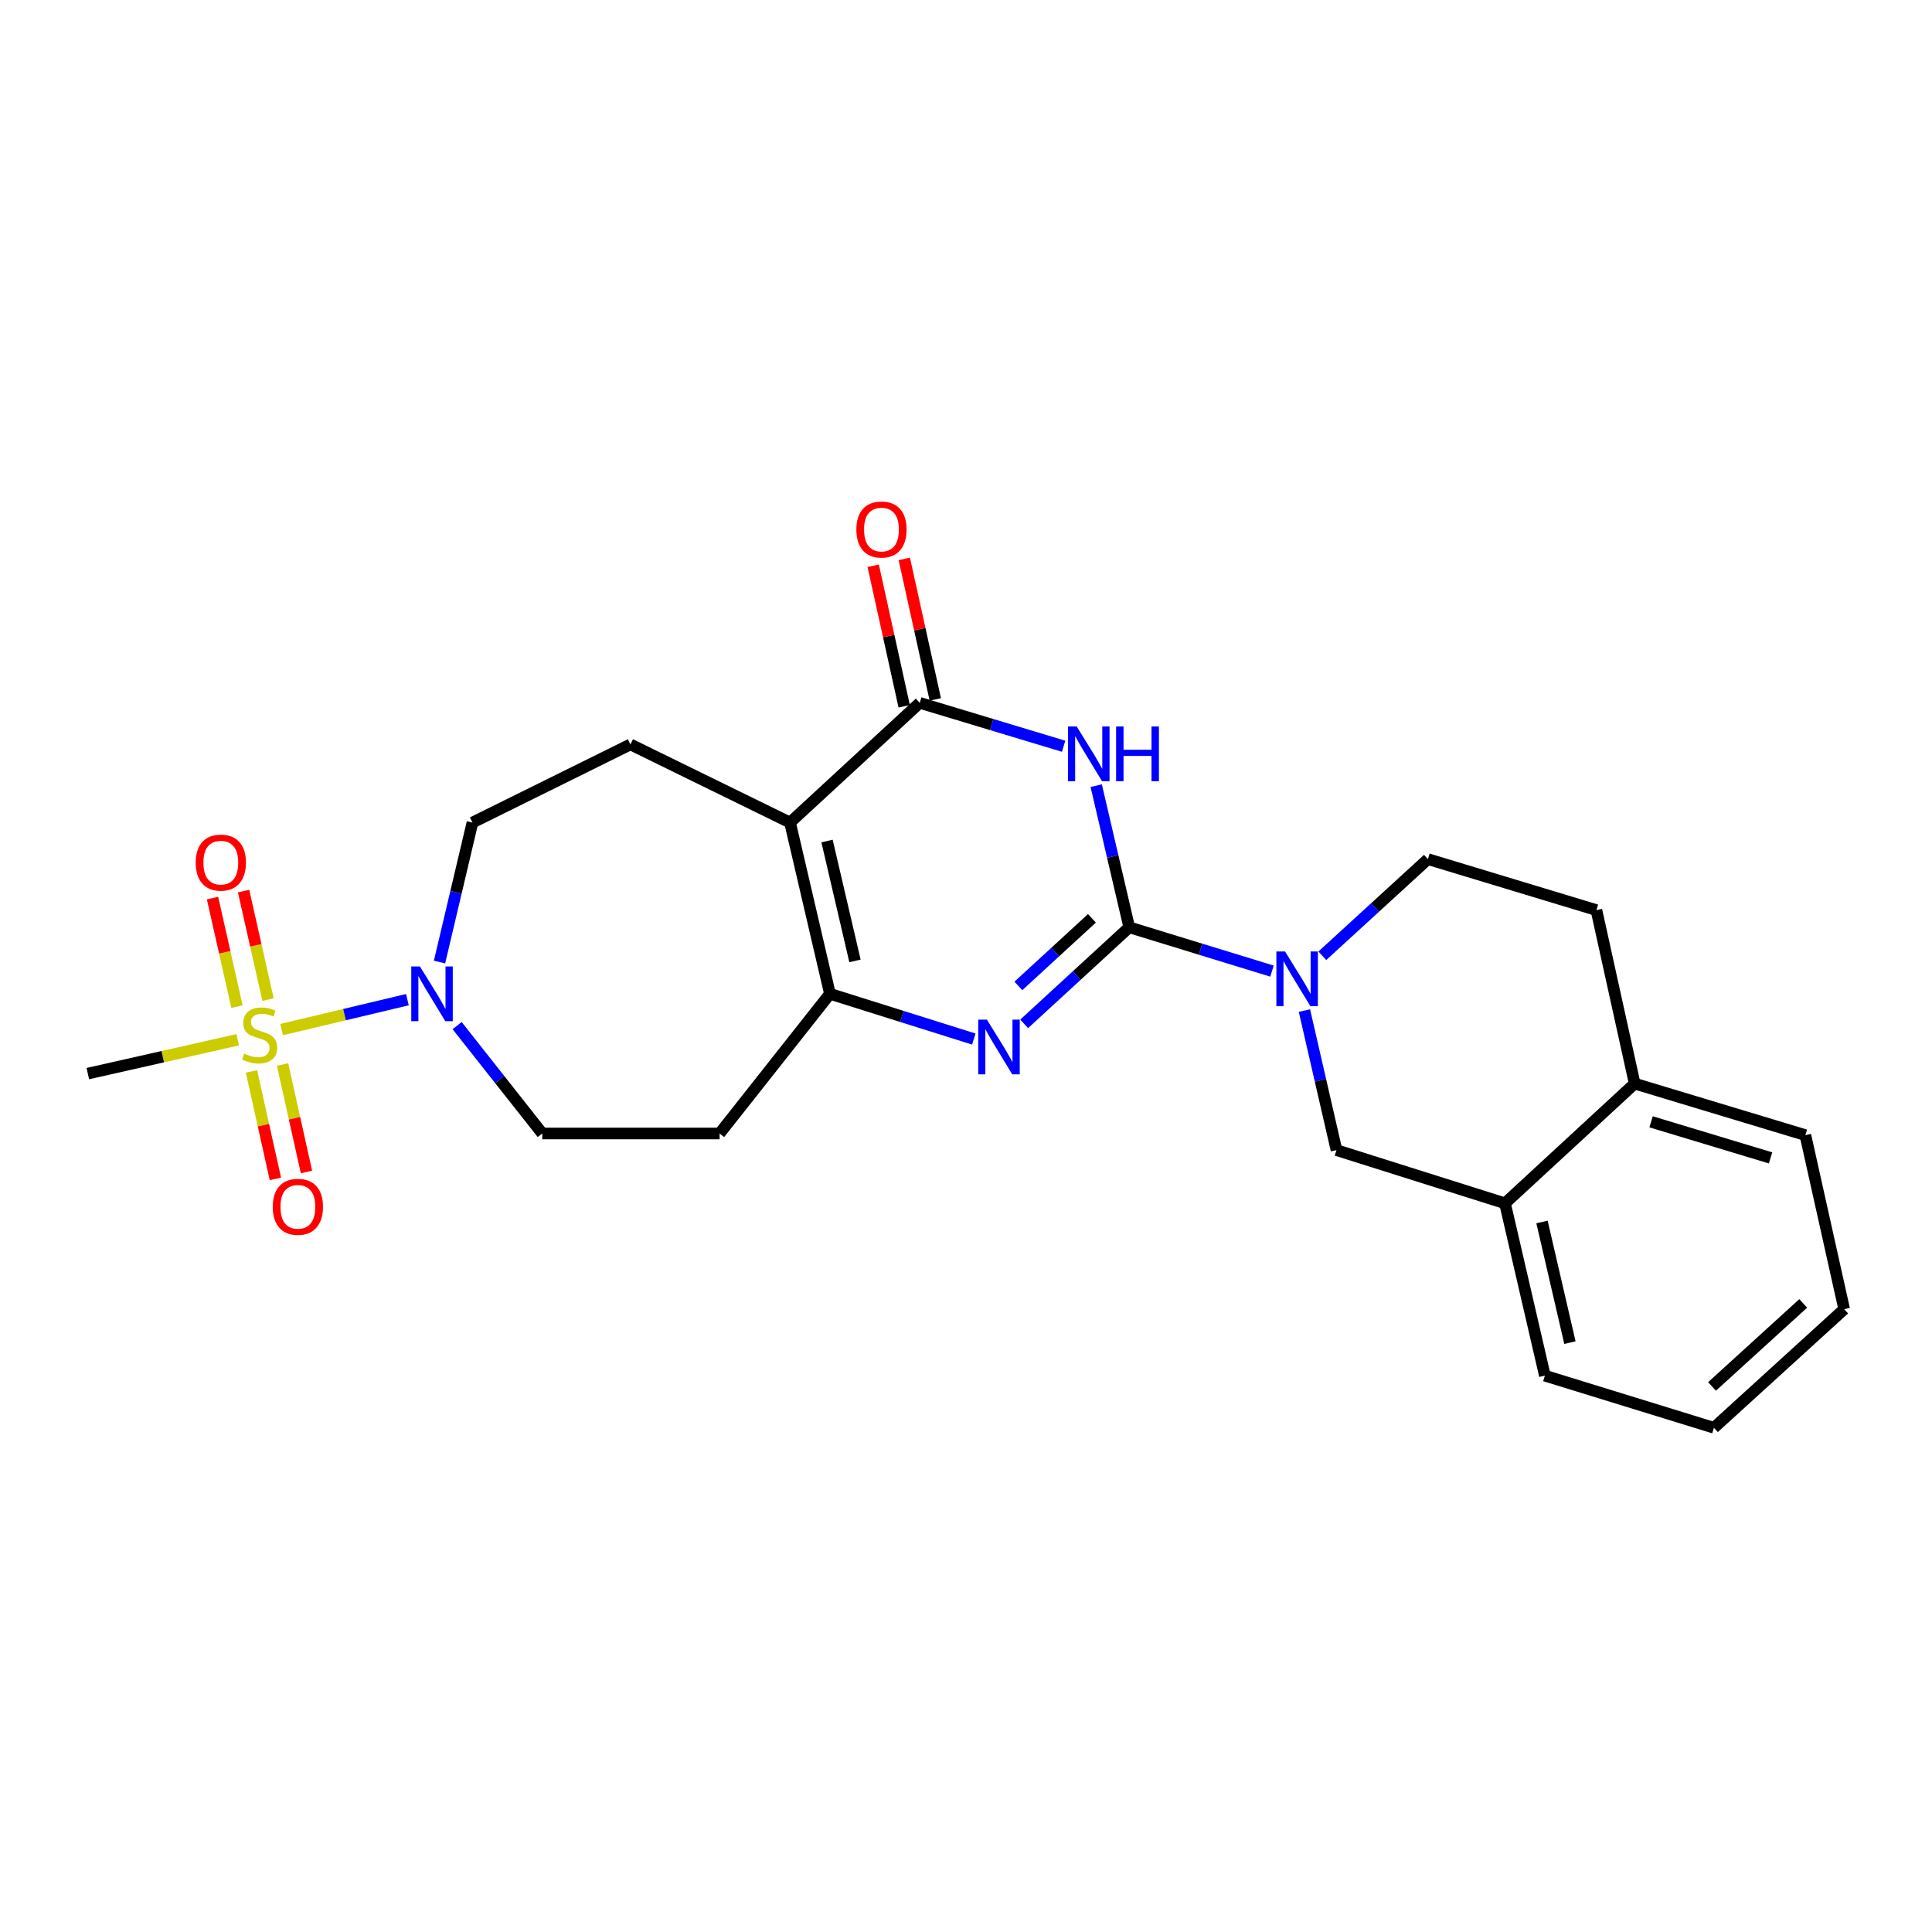 <?xml version='1.0' encoding='iso-8859-1'?>
<svg version='1.1' baseProfile='full'
              xmlns='http://www.w3.org/2000/svg'
                      xmlns:rdkit='http://www.rdkit.org/xml'
                      xmlns:xlink='http://www.w3.org/1999/xlink'
                  xml:space='preserve'
width='1000px' height='1000px' viewBox='0 0 1000 1000'>
<!-- END OF HEADER -->
<rect style='opacity:1.0;fill:#FFFFFF;stroke:none' width='1000' height='1000' x='0' y='0'> </rect>
<path class='bond-0' d='M 584.487,479.964 L 575.94,443.307' style='fill:none;fill-rule:evenodd;stroke:#000000;stroke-width:6px;stroke-linecap:butt;stroke-linejoin:miter;stroke-opacity:1' />
<path class='bond-0' d='M 575.94,443.307 L 567.394,406.65' style='fill:none;fill-rule:evenodd;stroke:#0000FF;stroke-width:6px;stroke-linecap:butt;stroke-linejoin:miter;stroke-opacity:1' />
<path class='bond-3' d='M 584.487,479.964 L 557.296,504.954' style='fill:none;fill-rule:evenodd;stroke:#000000;stroke-width:6px;stroke-linecap:butt;stroke-linejoin:miter;stroke-opacity:1' />
<path class='bond-3' d='M 557.296,504.954 L 530.106,529.943' style='fill:none;fill-rule:evenodd;stroke:#0000FF;stroke-width:6px;stroke-linecap:butt;stroke-linejoin:miter;stroke-opacity:1' />
<path class='bond-3' d='M 565.177,475.326 L 546.143,492.819' style='fill:none;fill-rule:evenodd;stroke:#000000;stroke-width:6px;stroke-linecap:butt;stroke-linejoin:miter;stroke-opacity:1' />
<path class='bond-3' d='M 546.143,492.819 L 527.11,510.311' style='fill:none;fill-rule:evenodd;stroke:#0000FF;stroke-width:6px;stroke-linecap:butt;stroke-linejoin:miter;stroke-opacity:1' />
<path class='bond-6' d='M 584.487,479.964 L 621.432,491.304' style='fill:none;fill-rule:evenodd;stroke:#000000;stroke-width:6px;stroke-linecap:butt;stroke-linejoin:miter;stroke-opacity:1' />
<path class='bond-6' d='M 621.432,491.304 L 658.378,502.643' style='fill:none;fill-rule:evenodd;stroke:#0000FF;stroke-width:6px;stroke-linecap:butt;stroke-linejoin:miter;stroke-opacity:1' />
<path class='bond-4' d='M 550.53,386.257 L 513.293,375.027' style='fill:none;fill-rule:evenodd;stroke:#0000FF;stroke-width:6px;stroke-linecap:butt;stroke-linejoin:miter;stroke-opacity:1' />
<path class='bond-4' d='M 513.293,375.027 L 476.056,363.796' style='fill:none;fill-rule:evenodd;stroke:#000000;stroke-width:6px;stroke-linecap:butt;stroke-linejoin:miter;stroke-opacity:1' />
<path class='bond-1' d='M 408.921,425.758 L 429.578,514.393' style='fill:none;fill-rule:evenodd;stroke:#000000;stroke-width:6px;stroke-linecap:butt;stroke-linejoin:miter;stroke-opacity:1' />
<path class='bond-1' d='M 428.071,435.312 L 442.531,497.357' style='fill:none;fill-rule:evenodd;stroke:#000000;stroke-width:6px;stroke-linecap:butt;stroke-linejoin:miter;stroke-opacity:1' />
<path class='bond-8' d='M 408.921,425.758 L 326.311,385.305' style='fill:none;fill-rule:evenodd;stroke:#000000;stroke-width:6px;stroke-linecap:butt;stroke-linejoin:miter;stroke-opacity:1' />
<path class='bond-25' d='M 408.921,425.758 L 476.056,363.796' style='fill:none;fill-rule:evenodd;stroke:#000000;stroke-width:6px;stroke-linecap:butt;stroke-linejoin:miter;stroke-opacity:1' />
<path class='bond-2' d='M 145.764,532.912 L 178.318,525.168' style='fill:none;fill-rule:evenodd;stroke:#CCCC00;stroke-width:6px;stroke-linecap:butt;stroke-linejoin:miter;stroke-opacity:1' />
<path class='bond-2' d='M 178.318,525.168 L 210.871,517.424' style='fill:none;fill-rule:evenodd;stroke:#0000FF;stroke-width:6px;stroke-linecap:butt;stroke-linejoin:miter;stroke-opacity:1' />
<path class='bond-11' d='M 138.735,517.4 L 132.406,489.31' style='fill:none;fill-rule:evenodd;stroke:#CCCC00;stroke-width:6px;stroke-linecap:butt;stroke-linejoin:miter;stroke-opacity:1' />
<path class='bond-11' d='M 132.406,489.31 L 126.078,461.221' style='fill:none;fill-rule:evenodd;stroke:#FF0000;stroke-width:6px;stroke-linecap:butt;stroke-linejoin:miter;stroke-opacity:1' />
<path class='bond-11' d='M 122.656,521.023 L 116.328,492.933' style='fill:none;fill-rule:evenodd;stroke:#CCCC00;stroke-width:6px;stroke-linecap:butt;stroke-linejoin:miter;stroke-opacity:1' />
<path class='bond-11' d='M 116.328,492.933 L 109.999,464.843' style='fill:none;fill-rule:evenodd;stroke:#FF0000;stroke-width:6px;stroke-linecap:butt;stroke-linejoin:miter;stroke-opacity:1' />
<path class='bond-12' d='M 130.164,554.565 L 136.352,582.38' style='fill:none;fill-rule:evenodd;stroke:#CCCC00;stroke-width:6px;stroke-linecap:butt;stroke-linejoin:miter;stroke-opacity:1' />
<path class='bond-12' d='M 136.352,582.38 L 142.54,610.194' style='fill:none;fill-rule:evenodd;stroke:#FF0000;stroke-width:6px;stroke-linecap:butt;stroke-linejoin:miter;stroke-opacity:1' />
<path class='bond-12' d='M 146.253,550.986 L 152.44,578.801' style='fill:none;fill-rule:evenodd;stroke:#CCCC00;stroke-width:6px;stroke-linecap:butt;stroke-linejoin:miter;stroke-opacity:1' />
<path class='bond-12' d='M 152.44,578.801 L 158.628,606.615' style='fill:none;fill-rule:evenodd;stroke:#FF0000;stroke-width:6px;stroke-linecap:butt;stroke-linejoin:miter;stroke-opacity:1' />
<path class='bond-20' d='M 123.032,538.182 L 84.243,546.94' style='fill:none;fill-rule:evenodd;stroke:#CCCC00;stroke-width:6px;stroke-linecap:butt;stroke-linejoin:miter;stroke-opacity:1' />
<path class='bond-20' d='M 84.243,546.94 L 45.455,555.698' style='fill:none;fill-rule:evenodd;stroke:#000000;stroke-width:6px;stroke-linecap:butt;stroke-linejoin:miter;stroke-opacity:1' />
<path class='bond-5' d='M 504.044,537.817 L 466.811,526.105' style='fill:none;fill-rule:evenodd;stroke:#0000FF;stroke-width:6px;stroke-linecap:butt;stroke-linejoin:miter;stroke-opacity:1' />
<path class='bond-5' d='M 466.811,526.105 L 429.578,514.393' style='fill:none;fill-rule:evenodd;stroke:#000000;stroke-width:6px;stroke-linecap:butt;stroke-linejoin:miter;stroke-opacity:1' />
<path class='bond-16' d='M 484.103,362.021 L 476.082,325.652' style='fill:none;fill-rule:evenodd;stroke:#000000;stroke-width:6px;stroke-linecap:butt;stroke-linejoin:miter;stroke-opacity:1' />
<path class='bond-16' d='M 476.082,325.652 L 468.06,289.283' style='fill:none;fill-rule:evenodd;stroke:#FF0000;stroke-width:6px;stroke-linecap:butt;stroke-linejoin:miter;stroke-opacity:1' />
<path class='bond-16' d='M 468.008,365.571 L 459.987,329.202' style='fill:none;fill-rule:evenodd;stroke:#000000;stroke-width:6px;stroke-linecap:butt;stroke-linejoin:miter;stroke-opacity:1' />
<path class='bond-16' d='M 459.987,329.202 L 451.965,292.833' style='fill:none;fill-rule:evenodd;stroke:#FF0000;stroke-width:6px;stroke-linecap:butt;stroke-linejoin:miter;stroke-opacity:1' />
<path class='bond-10' d='M 429.578,514.393 L 372.469,586.692' style='fill:none;fill-rule:evenodd;stroke:#000000;stroke-width:6px;stroke-linecap:butt;stroke-linejoin:miter;stroke-opacity:1' />
<path class='bond-9' d='M 675.167,523.072 L 683.466,559.185' style='fill:none;fill-rule:evenodd;stroke:#0000FF;stroke-width:6px;stroke-linecap:butt;stroke-linejoin:miter;stroke-opacity:1' />
<path class='bond-9' d='M 683.466,559.185 L 691.764,595.299' style='fill:none;fill-rule:evenodd;stroke:#000000;stroke-width:6px;stroke-linecap:butt;stroke-linejoin:miter;stroke-opacity:1' />
<path class='bond-17' d='M 684.425,494.707 L 711.755,469.691' style='fill:none;fill-rule:evenodd;stroke:#0000FF;stroke-width:6px;stroke-linecap:butt;stroke-linejoin:miter;stroke-opacity:1' />
<path class='bond-17' d='M 711.755,469.691 L 739.085,444.675' style='fill:none;fill-rule:evenodd;stroke:#000000;stroke-width:6px;stroke-linecap:butt;stroke-linejoin:miter;stroke-opacity:1' />
<path class='bond-7' d='M 236.607,530.856 L 258.646,558.774' style='fill:none;fill-rule:evenodd;stroke:#0000FF;stroke-width:6px;stroke-linecap:butt;stroke-linejoin:miter;stroke-opacity:1' />
<path class='bond-7' d='M 258.646,558.774 L 280.684,586.692' style='fill:none;fill-rule:evenodd;stroke:#000000;stroke-width:6px;stroke-linecap:butt;stroke-linejoin:miter;stroke-opacity:1' />
<path class='bond-27' d='M 227.494,497.956 L 236.019,461.857' style='fill:none;fill-rule:evenodd;stroke:#0000FF;stroke-width:6px;stroke-linecap:butt;stroke-linejoin:miter;stroke-opacity:1' />
<path class='bond-27' d='M 236.019,461.857 L 244.544,425.758' style='fill:none;fill-rule:evenodd;stroke:#000000;stroke-width:6px;stroke-linecap:butt;stroke-linejoin:miter;stroke-opacity:1' />
<path class='bond-14' d='M 326.311,385.305 L 244.544,425.758' style='fill:none;fill-rule:evenodd;stroke:#000000;stroke-width:6px;stroke-linecap:butt;stroke-linejoin:miter;stroke-opacity:1' />
<path class='bond-13' d='M 691.764,595.299 L 778.979,622.833' style='fill:none;fill-rule:evenodd;stroke:#000000;stroke-width:6px;stroke-linecap:butt;stroke-linejoin:miter;stroke-opacity:1' />
<path class='bond-15' d='M 372.469,586.692 L 280.684,586.692' style='fill:none;fill-rule:evenodd;stroke:#000000;stroke-width:6px;stroke-linecap:butt;stroke-linejoin:miter;stroke-opacity:1' />
<path class='bond-21' d='M 778.979,622.833 L 799.627,712.035' style='fill:none;fill-rule:evenodd;stroke:#000000;stroke-width:6px;stroke-linecap:butt;stroke-linejoin:miter;stroke-opacity:1' />
<path class='bond-21' d='M 798.134,632.496 L 812.587,694.938' style='fill:none;fill-rule:evenodd;stroke:#000000;stroke-width:6px;stroke-linecap:butt;stroke-linejoin:miter;stroke-opacity:1' />
<path class='bond-26' d='M 778.979,622.833 L 846.105,560.871' style='fill:none;fill-rule:evenodd;stroke:#000000;stroke-width:6px;stroke-linecap:butt;stroke-linejoin:miter;stroke-opacity:1' />
<path class='bond-19' d='M 739.085,444.675 L 826.3,471.074' style='fill:none;fill-rule:evenodd;stroke:#000000;stroke-width:6px;stroke-linecap:butt;stroke-linejoin:miter;stroke-opacity:1' />
<path class='bond-18' d='M 846.105,560.871 L 826.3,471.074' style='fill:none;fill-rule:evenodd;stroke:#000000;stroke-width:6px;stroke-linecap:butt;stroke-linejoin:miter;stroke-opacity:1' />
<path class='bond-22' d='M 846.105,560.871 L 934.456,587.544' style='fill:none;fill-rule:evenodd;stroke:#000000;stroke-width:6px;stroke-linecap:butt;stroke-linejoin:miter;stroke-opacity:1' />
<path class='bond-22' d='M 854.595,580.65 L 916.44,599.321' style='fill:none;fill-rule:evenodd;stroke:#000000;stroke-width:6px;stroke-linecap:butt;stroke-linejoin:miter;stroke-opacity:1' />
<path class='bond-23' d='M 799.627,712.035 L 887.126,739.019' style='fill:none;fill-rule:evenodd;stroke:#000000;stroke-width:6px;stroke-linecap:butt;stroke-linejoin:miter;stroke-opacity:1' />
<path class='bond-24' d='M 934.456,587.544 L 954.545,677.625' style='fill:none;fill-rule:evenodd;stroke:#000000;stroke-width:6px;stroke-linecap:butt;stroke-linejoin:miter;stroke-opacity:1' />
<path class='bond-28' d='M 887.126,739.019 L 954.545,677.625' style='fill:none;fill-rule:evenodd;stroke:#000000;stroke-width:6px;stroke-linecap:butt;stroke-linejoin:miter;stroke-opacity:1' />
<path class='bond-28' d='M 886.142,717.624 L 933.336,674.648' style='fill:none;fill-rule:evenodd;stroke:#000000;stroke-width:6px;stroke-linecap:butt;stroke-linejoin:miter;stroke-opacity:1' />
<path  class='atom-1' d='M 557.295 376.025
L 566.575 391.025
Q 567.495 392.505, 568.975 395.185
Q 570.455 397.865, 570.535 398.025
L 570.535 376.025
L 574.295 376.025
L 574.295 404.345
L 570.415 404.345
L 560.455 387.945
Q 559.295 386.025, 558.055 383.825
Q 556.855 381.625, 556.495 380.945
L 556.495 404.345
L 552.815 404.345
L 552.815 376.025
L 557.295 376.025
' fill='#0000FF'/>
<path  class='atom-1' d='M 577.695 376.025
L 581.535 376.025
L 581.535 388.065
L 596.015 388.065
L 596.015 376.025
L 599.855 376.025
L 599.855 404.345
L 596.015 404.345
L 596.015 391.265
L 581.535 391.265
L 581.535 404.345
L 577.695 404.345
L 577.695 376.025
' fill='#0000FF'/>
<path  class='atom-3' d='M 126.391 545.338
Q 126.711 545.458, 128.031 546.018
Q 129.351 546.578, 130.791 546.938
Q 132.271 547.258, 133.711 547.258
Q 136.391 547.258, 137.951 545.978
Q 139.511 544.658, 139.511 542.378
Q 139.511 540.818, 138.711 539.858
Q 137.951 538.898, 136.751 538.378
Q 135.551 537.858, 133.551 537.258
Q 131.031 536.498, 129.511 535.778
Q 128.031 535.058, 126.951 533.538
Q 125.911 532.018, 125.911 529.458
Q 125.911 525.898, 128.311 523.698
Q 130.751 521.498, 135.551 521.498
Q 138.831 521.498, 142.551 523.058
L 141.631 526.138
Q 138.231 524.738, 135.671 524.738
Q 132.911 524.738, 131.391 525.898
Q 129.871 527.018, 129.911 528.978
Q 129.911 530.498, 130.671 531.418
Q 131.471 532.338, 132.591 532.858
Q 133.751 533.378, 135.671 533.978
Q 138.231 534.778, 139.751 535.578
Q 141.271 536.378, 142.351 538.018
Q 143.471 539.618, 143.471 542.378
Q 143.471 546.298, 140.831 548.418
Q 138.231 550.498, 133.871 550.498
Q 131.351 550.498, 129.431 549.938
Q 127.551 549.418, 125.311 548.498
L 126.391 545.338
' fill='#CCCC00'/>
<path  class='atom-4' d='M 510.817 527.757
L 520.097 542.757
Q 521.017 544.237, 522.497 546.917
Q 523.977 549.597, 524.057 549.757
L 524.057 527.757
L 527.817 527.757
L 527.817 556.077
L 523.937 556.077
L 513.977 539.677
Q 512.817 537.757, 511.577 535.557
Q 510.377 533.357, 510.017 532.677
L 510.017 556.077
L 506.337 556.077
L 506.337 527.757
L 510.817 527.757
' fill='#0000FF'/>
<path  class='atom-7' d='M 665.131 492.477
L 674.411 507.477
Q 675.331 508.957, 676.811 511.637
Q 678.291 514.317, 678.371 514.477
L 678.371 492.477
L 682.131 492.477
L 682.131 520.797
L 678.251 520.797
L 668.291 504.397
Q 667.131 502.477, 665.891 500.277
Q 664.691 498.077, 664.331 497.397
L 664.331 520.797
L 660.651 520.797
L 660.651 492.477
L 665.131 492.477
' fill='#0000FF'/>
<path  class='atom-8' d='M 217.352 500.233
L 226.632 515.233
Q 227.552 516.713, 229.032 519.393
Q 230.512 522.073, 230.592 522.233
L 230.592 500.233
L 234.352 500.233
L 234.352 528.553
L 230.472 528.553
L 220.512 512.153
Q 219.352 510.233, 218.112 508.033
Q 216.912 505.833, 216.552 505.153
L 216.552 528.553
L 212.872 528.553
L 212.872 500.233
L 217.352 500.233
' fill='#0000FF'/>
<path  class='atom-12' d='M 101.293 446.486
Q 101.293 439.686, 104.653 435.886
Q 108.013 432.086, 114.293 432.086
Q 120.573 432.086, 123.933 435.886
Q 127.293 439.686, 127.293 446.486
Q 127.293 453.366, 123.893 457.286
Q 120.493 461.166, 114.293 461.166
Q 108.053 461.166, 104.653 457.286
Q 101.293 453.406, 101.293 446.486
M 114.293 457.966
Q 118.613 457.966, 120.933 455.086
Q 123.293 452.166, 123.293 446.486
Q 123.293 440.926, 120.933 438.126
Q 118.613 435.286, 114.293 435.286
Q 109.973 435.286, 107.613 438.086
Q 105.293 440.886, 105.293 446.486
Q 105.293 452.206, 107.613 455.086
Q 109.973 457.966, 114.293 457.966
' fill='#FF0000'/>
<path  class='atom-13' d='M 141.178 624.643
Q 141.178 617.843, 144.538 614.043
Q 147.898 610.243, 154.178 610.243
Q 160.458 610.243, 163.818 614.043
Q 167.178 617.843, 167.178 624.643
Q 167.178 631.523, 163.778 635.443
Q 160.378 639.323, 154.178 639.323
Q 147.938 639.323, 144.538 635.443
Q 141.178 631.563, 141.178 624.643
M 154.178 636.123
Q 158.498 636.123, 160.818 633.243
Q 163.178 630.323, 163.178 624.643
Q 163.178 619.083, 160.818 616.283
Q 158.498 613.443, 154.178 613.443
Q 149.858 613.443, 147.498 616.243
Q 145.178 619.043, 145.178 624.643
Q 145.178 630.363, 147.498 633.243
Q 149.858 636.123, 154.178 636.123
' fill='#FF0000'/>
<path  class='atom-17' d='M 443.25 274.079
Q 443.25 267.279, 446.61 263.479
Q 449.97 259.679, 456.25 259.679
Q 462.53 259.679, 465.89 263.479
Q 469.25 267.279, 469.25 274.079
Q 469.25 280.959, 465.85 284.879
Q 462.45 288.759, 456.25 288.759
Q 450.01 288.759, 446.61 284.879
Q 443.25 280.999, 443.25 274.079
M 456.25 285.559
Q 460.57 285.559, 462.89 282.679
Q 465.25 279.759, 465.25 274.079
Q 465.25 268.519, 462.89 265.719
Q 460.57 262.879, 456.25 262.879
Q 451.93 262.879, 449.57 265.679
Q 447.25 268.479, 447.25 274.079
Q 447.25 279.799, 449.57 282.679
Q 451.93 285.559, 456.25 285.559
' fill='#FF0000'/>
</svg>
